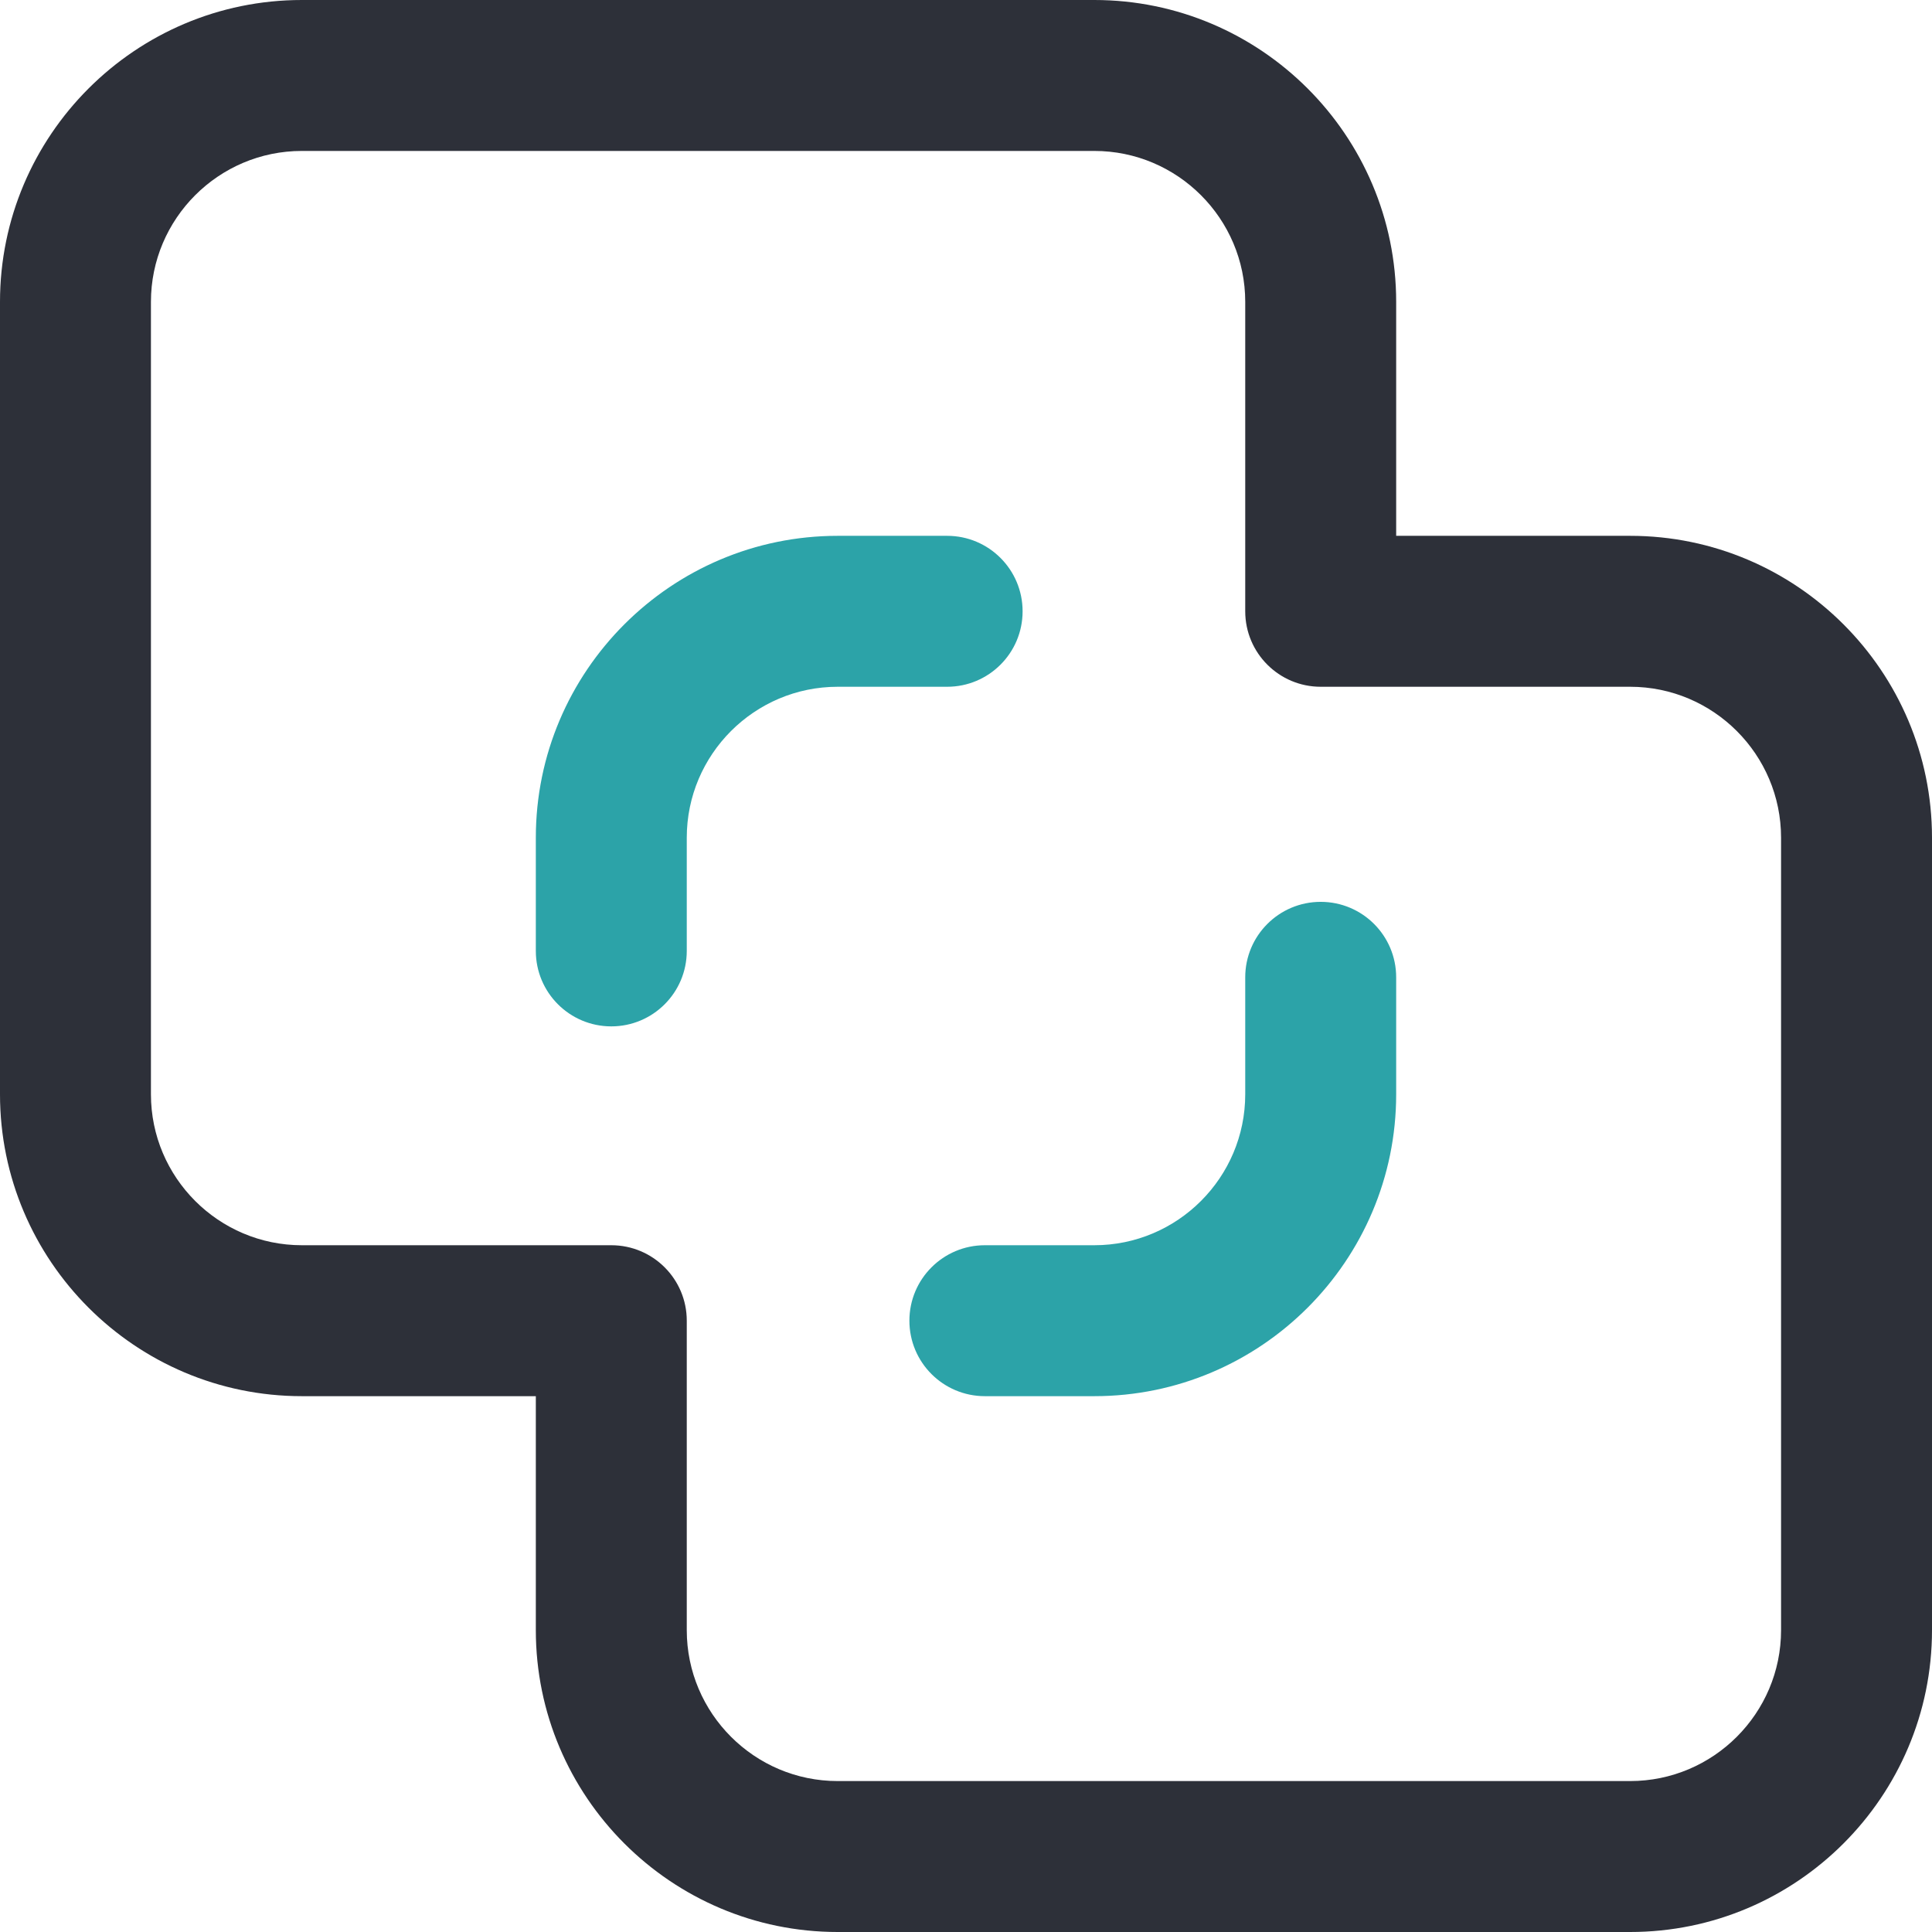 <?xml version="1.0" encoding="UTF-8"?> <svg xmlns="http://www.w3.org/2000/svg" width="64" height="64" viewBox="0 0 64 64" fill="none"><g clip-path="url(#clip0_1546_2480)"><path d="M31.375 17.75H27.75C22.236 17.75 17.75 22.236 17.75 27.75V31.5C17.75 32.881 18.869 34 20.25 34C21.631 34 22.75 32.881 22.75 31.5V27.75C22.75 24.993 24.993 22.75 27.75 22.75H31.375C32.756 22.75 33.875 21.631 33.875 20.25C33.875 18.869 32.756 17.75 31.375 17.75Z" fill="#2CA3A8"></path><path d="M54 17.75H46.25V10C46.25 4.486 41.764 0 36.25 0H10C4.486 0 0 4.486 0 10V36.25C0 41.764 4.486 46.25 10 46.25H17.75V54C17.75 59.514 22.236 64 27.75 64H54C59.514 64 64 59.514 64 54V27.75C64 22.236 59.514 17.75 54 17.75ZM59 54C59 56.757 56.757 59 54 59H27.75C24.993 59 22.75 56.757 22.75 54V43.75C22.75 42.369 21.631 41.25 20.25 41.25H10C7.243 41.25 5 39.007 5 36.25V10C5 7.243 7.243 5 10 5H36.25C39.007 5 41.25 7.243 41.25 10V20.25C41.25 21.631 42.369 22.75 43.75 22.75H54C56.757 22.75 59 24.993 59 27.75V54Z" fill="#2D3039"></path><path d="M43.75 29.875C42.369 29.875 41.25 30.994 41.25 32.375V36.25C41.25 39.007 39.007 41.25 36.25 41.25H32.625C31.244 41.25 30.125 42.369 30.125 43.75C30.125 45.131 31.244 46.25 32.625 46.25H36.25C41.764 46.25 46.25 41.764 46.25 36.25V32.375C46.25 30.994 45.131 29.875 43.75 29.875Z" fill="#2CA3A8"></path></g><defs><clipPath id="clip0_1546_2480"><rect width="64" height="64" fill="white"></rect></clipPath></defs></svg> 